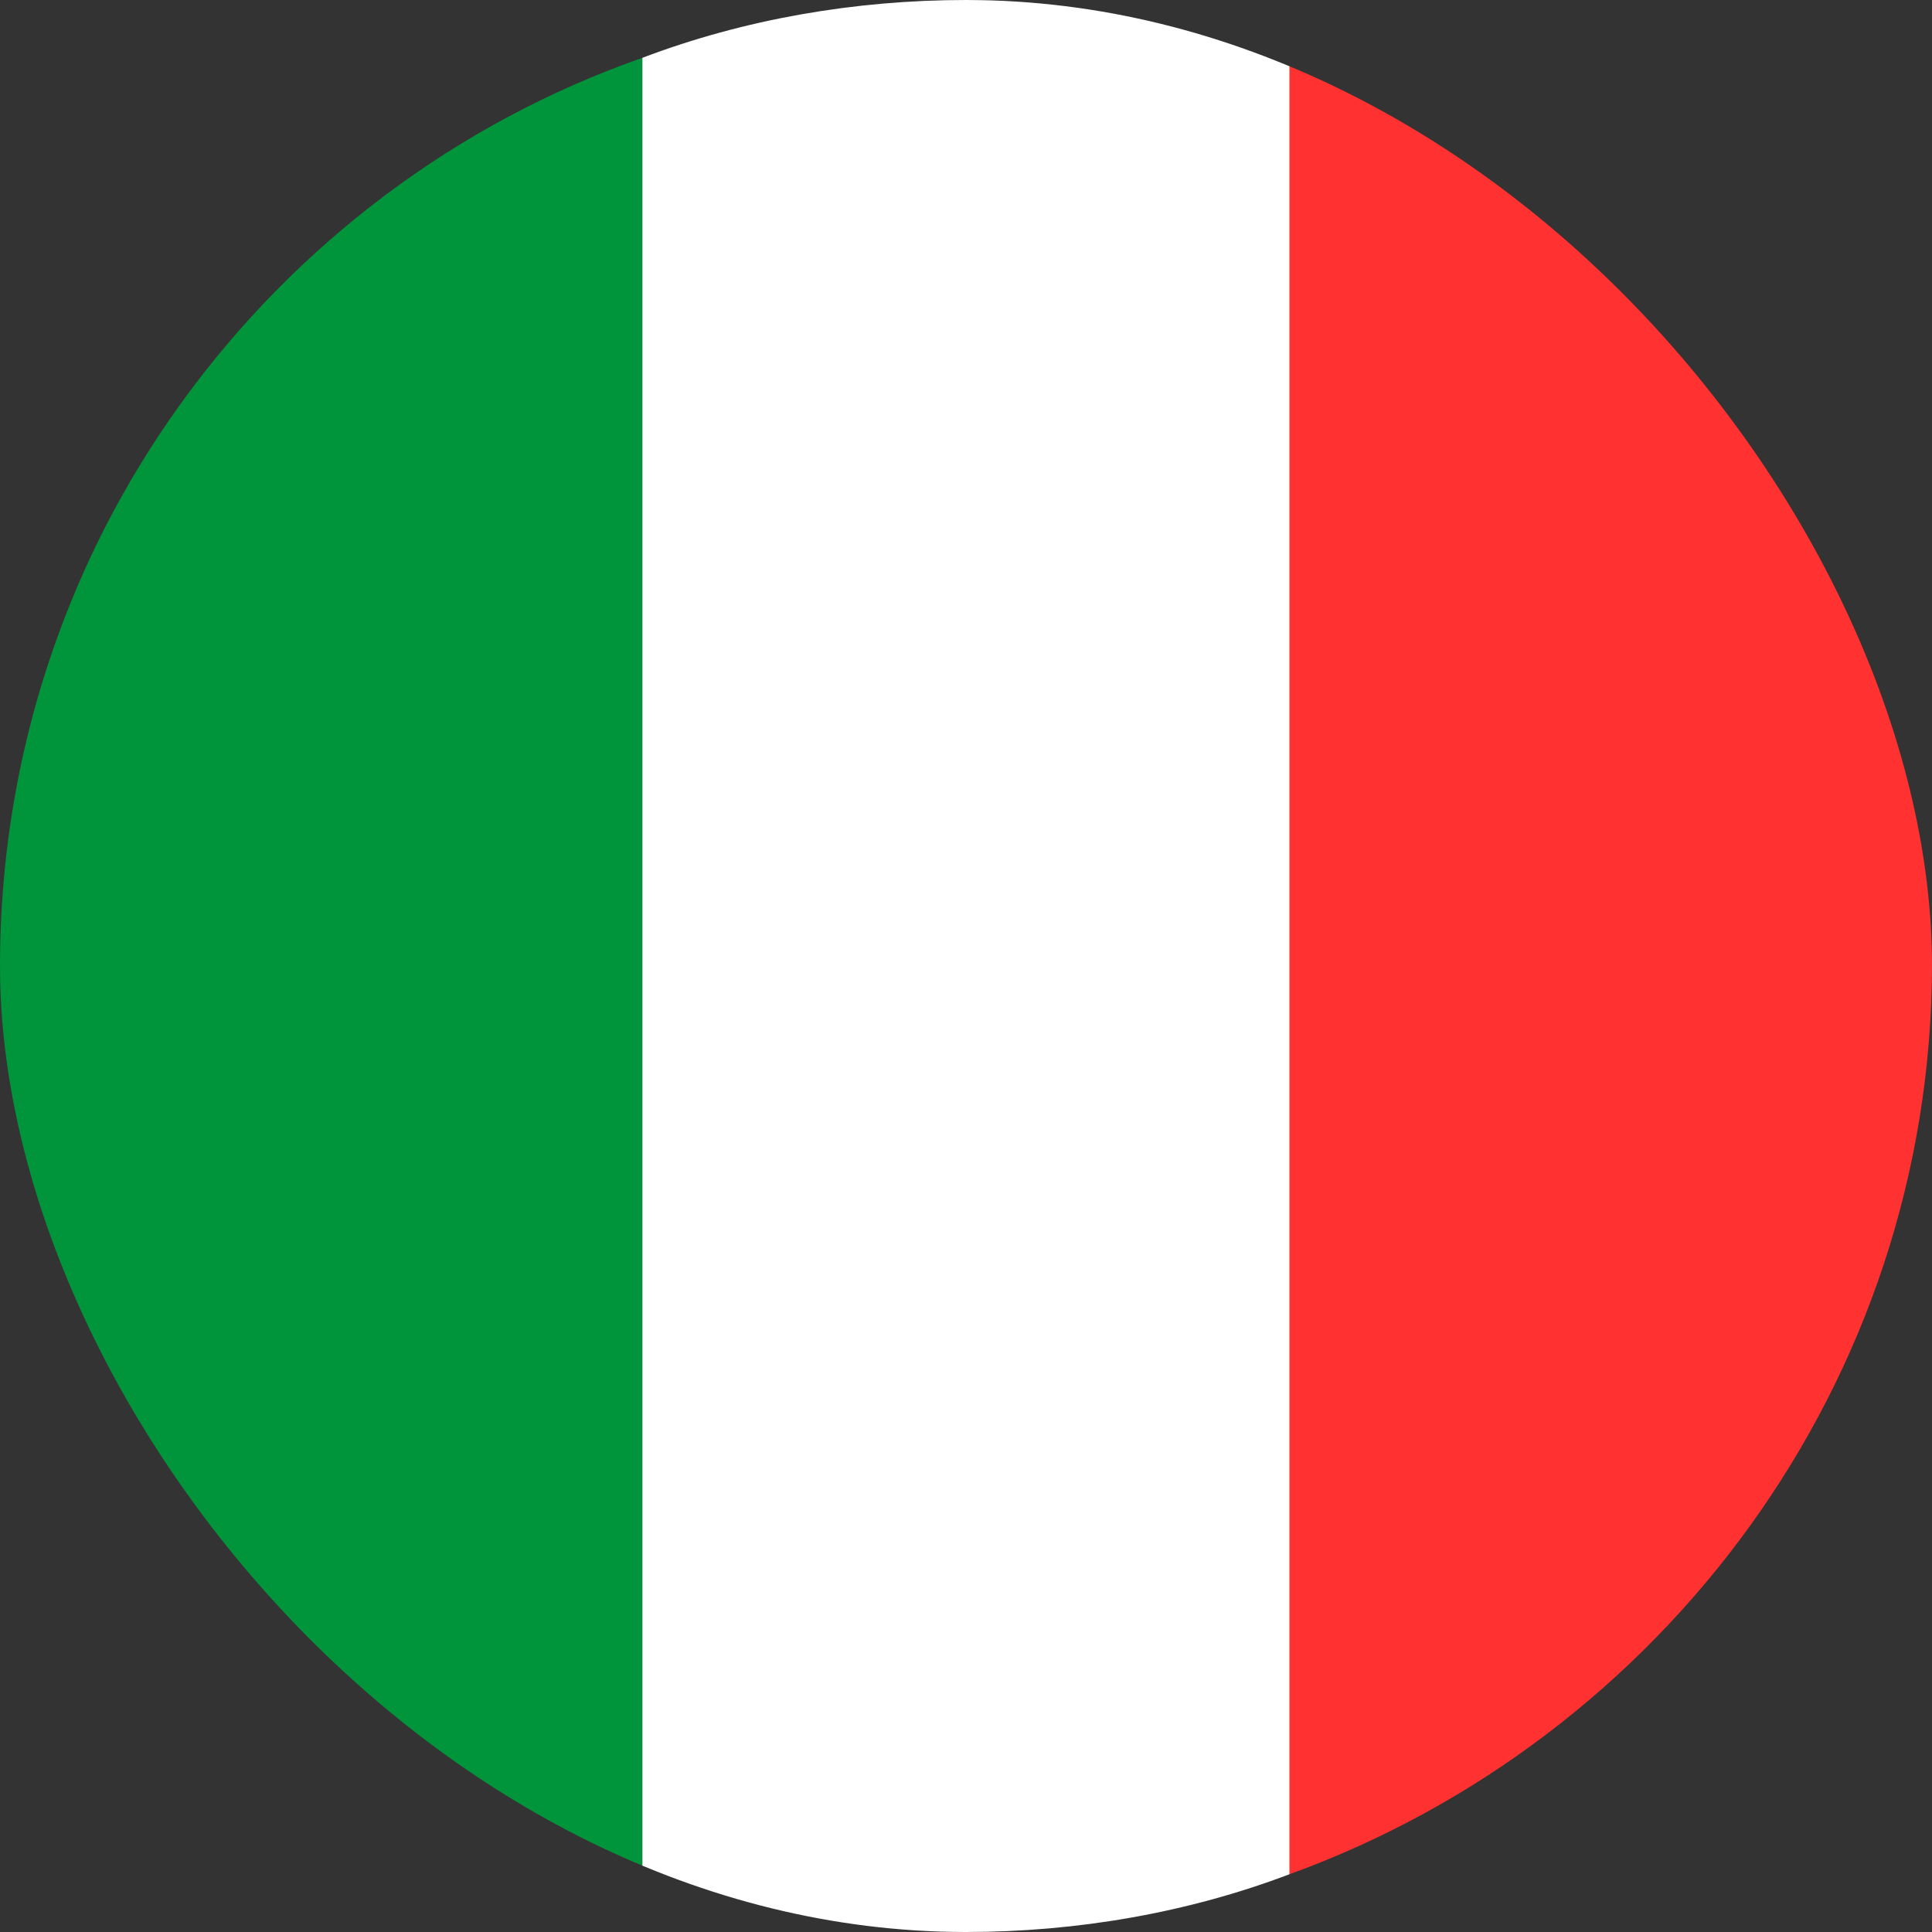 <svg width="40" height="40" viewBox="0 0 40 40" fill="none" xmlns="http://www.w3.org/2000/svg">
<rect x="0" y="0" width="40" height="40" fill="#333333" stroke="none"/>
<g clip-path="url(#clip0_418_124)">
<path d="M13.3 38.703V1.197C5.6 3.89 0 11.272 0 19.95C0 28.628 5.6 36.01 13.3 38.703Z" fill="#00953B"/>
<path d="M26.7 1.197C24.6 0.399 22.3 0 20 0C17.7 0 15.4 0.399 13.3 1.197V38.803C15.4 39.501 17.6 40 20 40C22.3 40 24.6 39.601 26.7 38.803V1.197Z" fill="white"/>
<path d="M26.7 1.197V38.803C34.4 36.01 40 28.628 40 19.95C40 11.272 34.4 3.89 26.7 1.197Z" fill="#FF3131"/>
</g>
<defs>
<clipPath id="clip0_418_124">
<rect width="40" height="40" rx="20" fill="white"/>
</clipPath>
</defs>
</svg>
